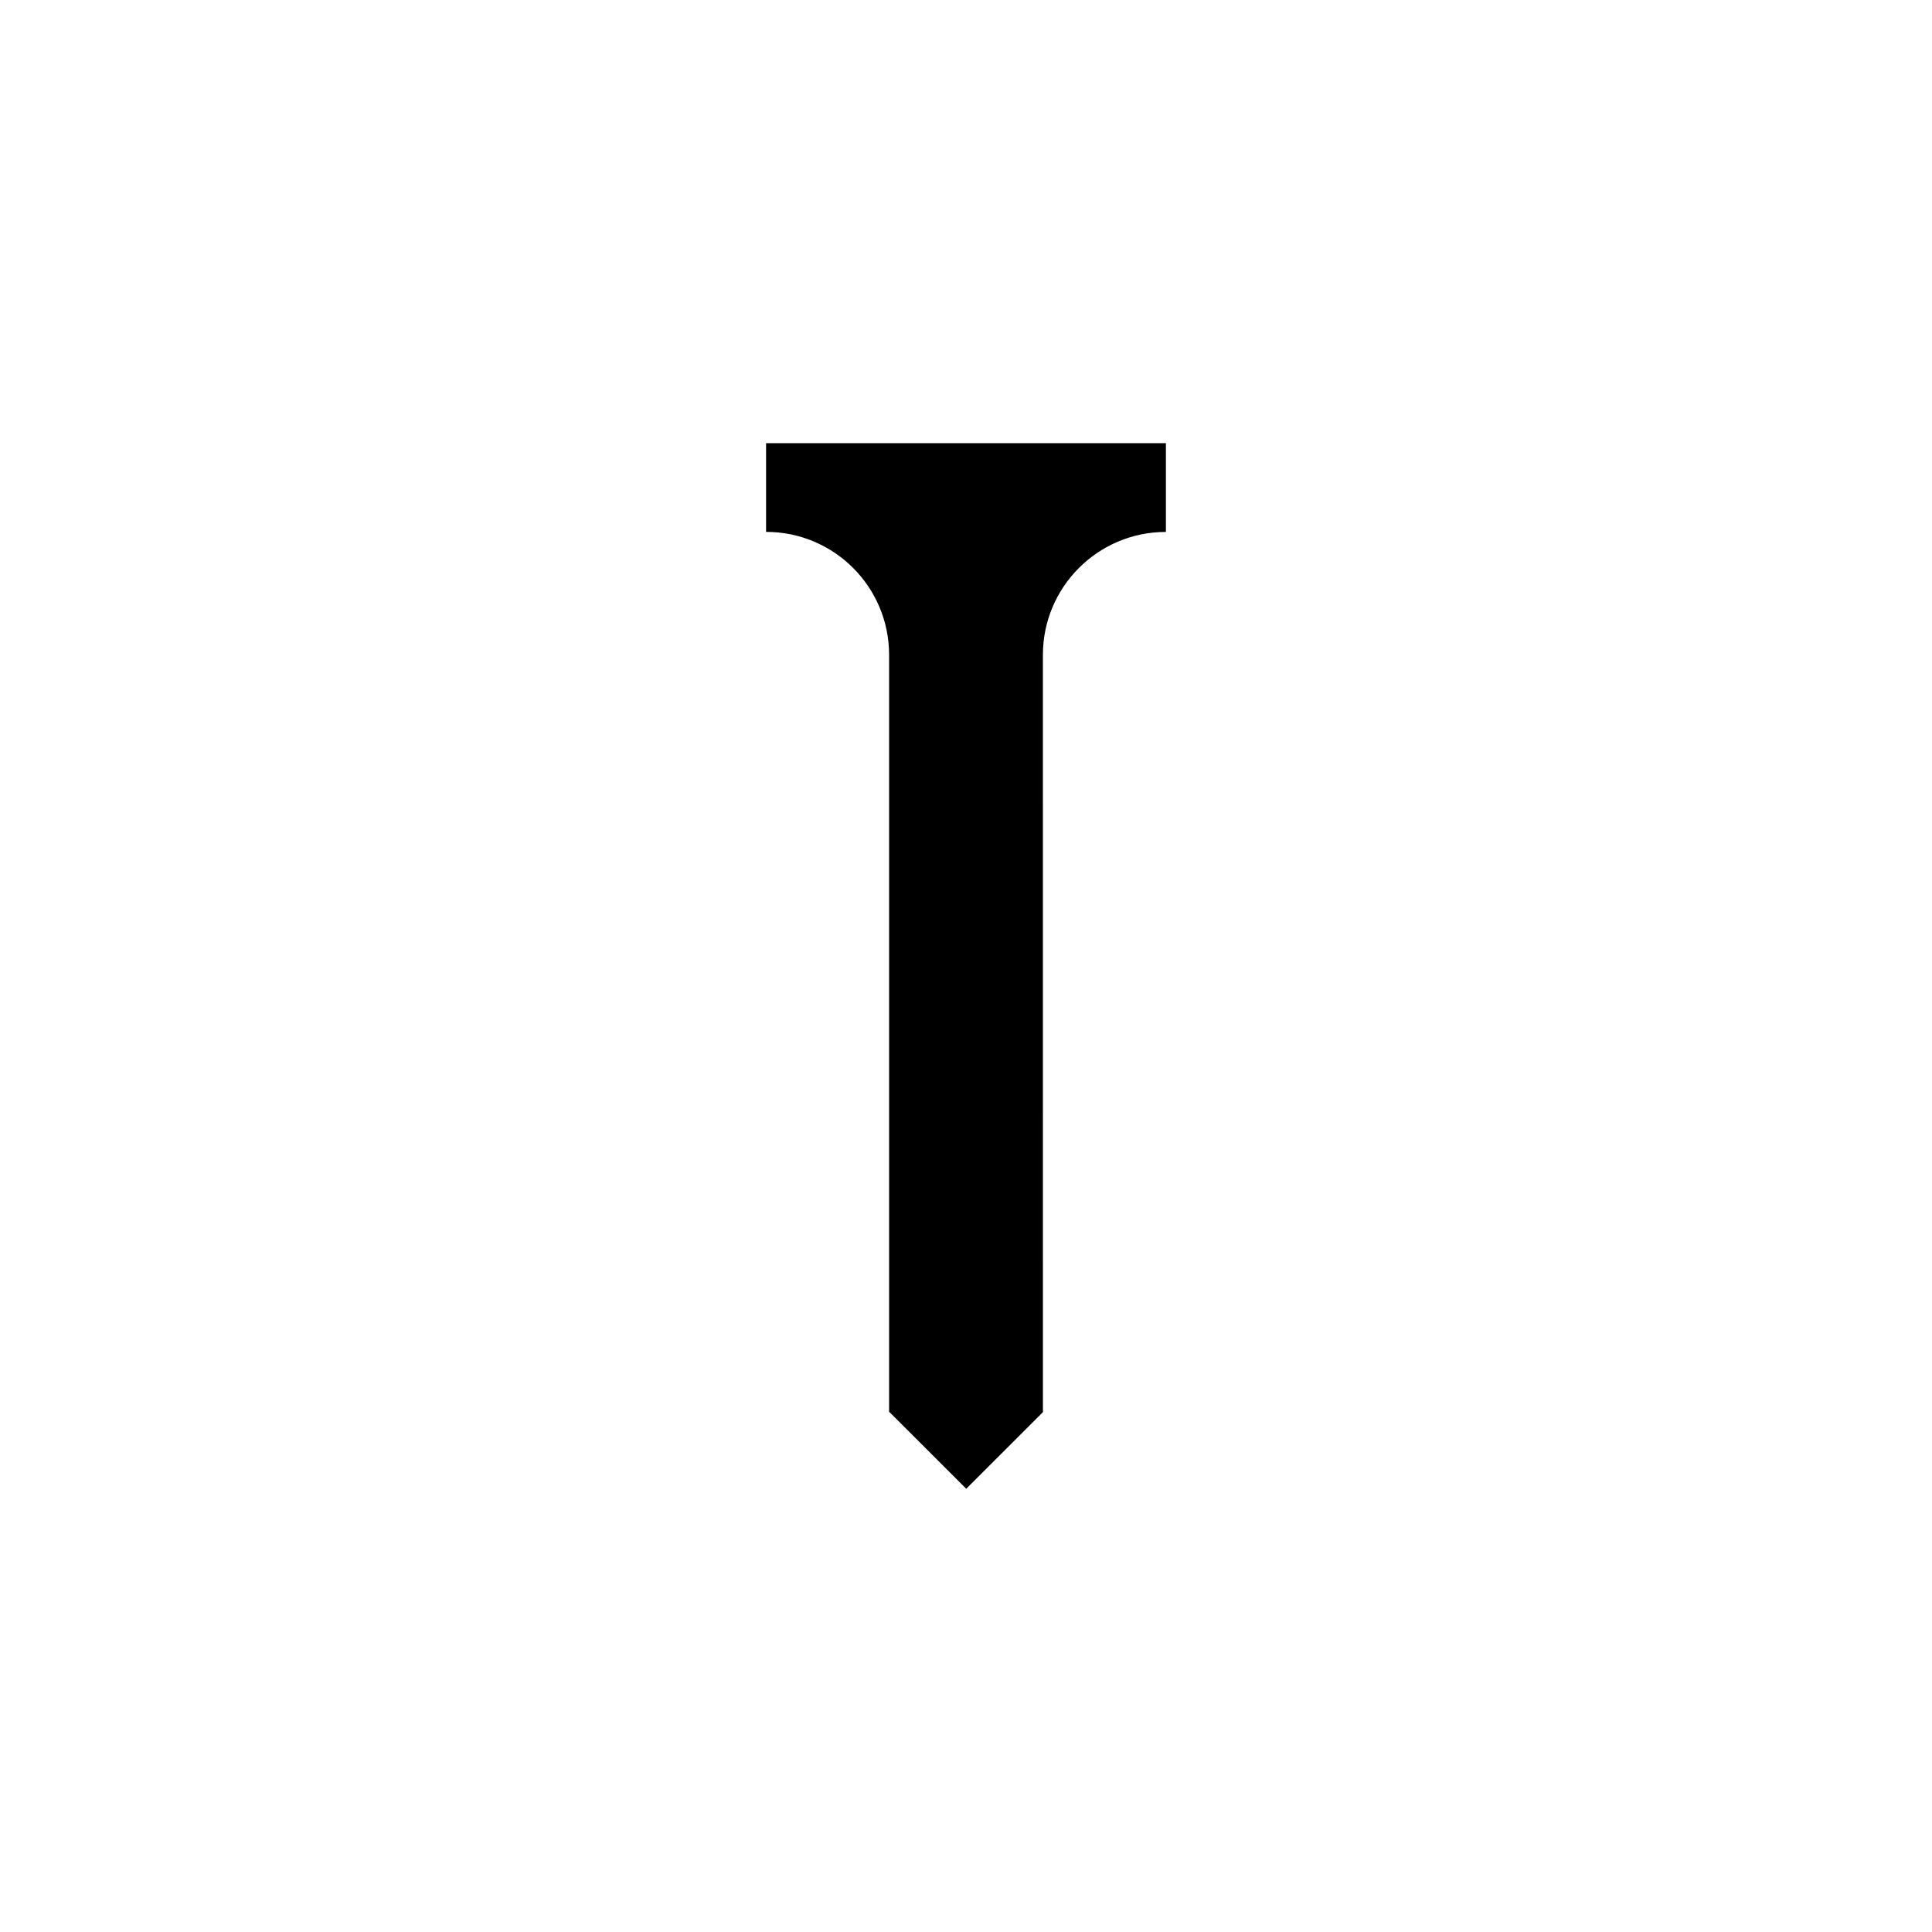<?xml version="1.0" encoding="UTF-8"?>
<!-- Uploaded to: ICON Repo, www.iconrepo.com, Generator: ICON Repo Mixer Tools -->
<svg fill="#000000" width="800px" height="800px" version="1.1" viewBox="144 144 512 512" xmlns="http://www.w3.org/2000/svg">
 <path d="m452.98 284.96v-23.516h-105.96v23.512h0.004c18.008 0 32.598 14.594 32.598 32.605v0.039 200.62h0.125l-0.004 0.012 20.32 20.309 20.32-20.309-0.012-0.012h0.012l-0.004-200.65c-0.004-18 14.586-32.602 32.598-32.605z"/>
</svg>